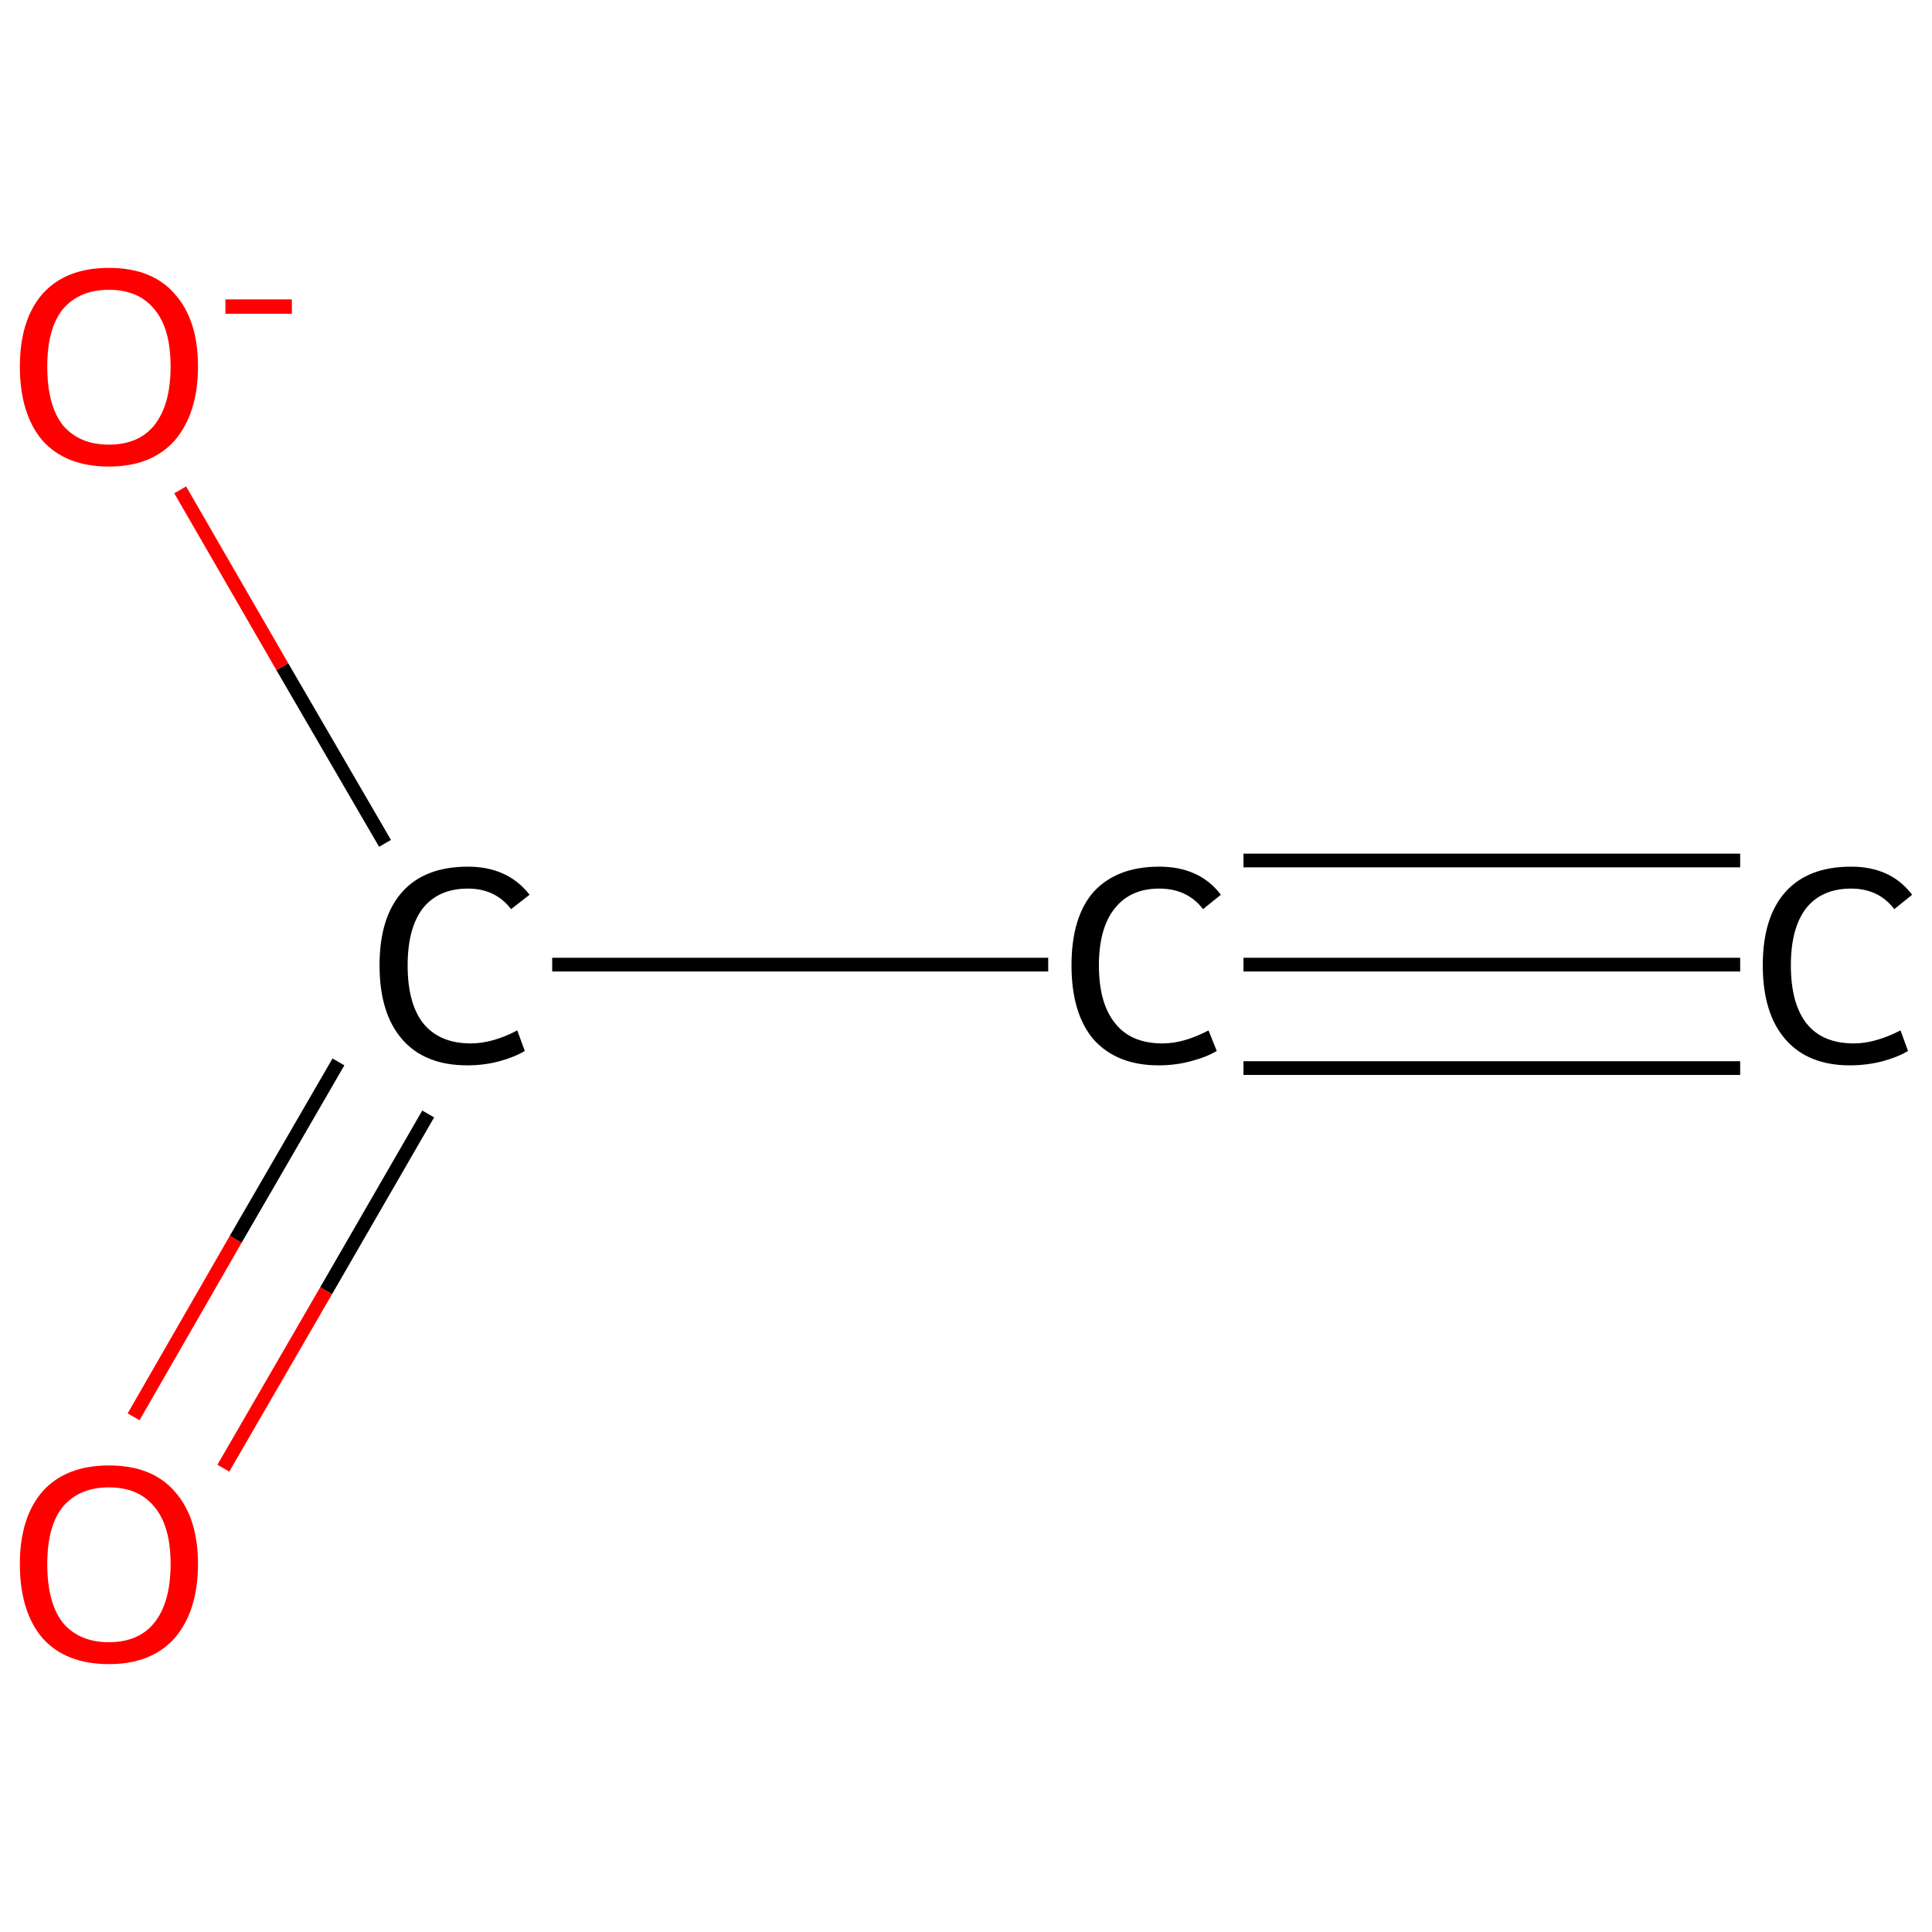 <?xml version='1.0' encoding='iso-8859-1'?>
<svg version='1.1' baseProfile='full'
              xmlns='http://www.w3.org/2000/svg'
                      xmlns:rdkit='http://www.rdkit.org/xml'
                      xmlns:xlink='http://www.w3.org/1999/xlink'
                  xml:space='preserve'
width='282px' height='282px' viewBox='0 0 282 282'>
<!-- END OF HEADER -->
<rect style='opacity:1.0;fill:#FFFFFF;stroke:none' width='282.0' height='282.0' x='0.0' y='0.0'> </rect>
<path class='bond-0 atom-0 atom-1' d='M 254.0,140.8 L 181.5,140.8' style='fill:none;fill-rule:evenodd;stroke:#000000;stroke-width:2.0px;stroke-linecap:butt;stroke-linejoin:miter;stroke-opacity:1' />
<path class='bond-0 atom-0 atom-1' d='M 254.0,155.9 L 181.5,155.9' style='fill:none;fill-rule:evenodd;stroke:#000000;stroke-width:2.0px;stroke-linecap:butt;stroke-linejoin:miter;stroke-opacity:1' />
<path class='bond-0 atom-0 atom-1' d='M 254.0,125.6 L 181.5,125.6' style='fill:none;fill-rule:evenodd;stroke:#000000;stroke-width:2.0px;stroke-linecap:butt;stroke-linejoin:miter;stroke-opacity:1' />
<path class='bond-1 atom-1 atom-2' d='M 153.0,140.8 L 80.6,140.8' style='fill:none;fill-rule:evenodd;stroke:#000000;stroke-width:2.0px;stroke-linecap:butt;stroke-linejoin:miter;stroke-opacity:1' />
<path class='bond-2 atom-2 atom-3' d='M 49.4,155.0 L 34.4,180.9' style='fill:none;fill-rule:evenodd;stroke:#000000;stroke-width:2.0px;stroke-linecap:butt;stroke-linejoin:miter;stroke-opacity:1' />
<path class='bond-2 atom-2 atom-3' d='M 34.4,180.9 L 19.5,206.8' style='fill:none;fill-rule:evenodd;stroke:#FF0000;stroke-width:2.0px;stroke-linecap:butt;stroke-linejoin:miter;stroke-opacity:1' />
<path class='bond-2 atom-2 atom-3' d='M 62.5,162.6 L 47.6,188.4' style='fill:none;fill-rule:evenodd;stroke:#000000;stroke-width:2.0px;stroke-linecap:butt;stroke-linejoin:miter;stroke-opacity:1' />
<path class='bond-2 atom-2 atom-3' d='M 47.6,188.4 L 32.6,214.3' style='fill:none;fill-rule:evenodd;stroke:#FF0000;stroke-width:2.0px;stroke-linecap:butt;stroke-linejoin:miter;stroke-opacity:1' />
<path class='bond-3 atom-2 atom-4' d='M 56.2,123.1 L 41.2,97.3' style='fill:none;fill-rule:evenodd;stroke:#000000;stroke-width:2.0px;stroke-linecap:butt;stroke-linejoin:miter;stroke-opacity:1' />
<path class='bond-3 atom-2 atom-4' d='M 41.2,97.3 L 26.3,71.5' style='fill:none;fill-rule:evenodd;stroke:#FF0000;stroke-width:2.0px;stroke-linecap:butt;stroke-linejoin:miter;stroke-opacity:1' />
<path class='atom-0' d='M 257.3 140.9
Q 257.3 133.9, 260.6 130.2
Q 263.9 126.5, 270.2 126.5
Q 276.0 126.5, 279.1 130.6
L 276.5 132.7
Q 274.2 129.7, 270.2 129.7
Q 265.9 129.7, 263.6 132.6
Q 261.4 135.5, 261.4 140.9
Q 261.4 146.5, 263.7 149.4
Q 266.0 152.3, 270.6 152.3
Q 273.7 152.3, 277.4 150.4
L 278.5 153.4
Q 277.0 154.3, 274.8 154.9
Q 272.5 155.5, 270.0 155.5
Q 263.9 155.5, 260.6 151.7
Q 257.3 147.9, 257.3 140.9
' fill='#000000'/>
<path class='atom-1' d='M 156.4 140.9
Q 156.4 133.9, 159.6 130.2
Q 163.0 126.5, 169.2 126.5
Q 175.1 126.5, 178.2 130.6
L 175.6 132.7
Q 173.3 129.7, 169.2 129.7
Q 165.0 129.7, 162.7 132.6
Q 160.4 135.5, 160.4 140.9
Q 160.4 146.5, 162.8 149.4
Q 165.1 152.3, 169.7 152.3
Q 172.8 152.3, 176.4 150.4
L 177.6 153.4
Q 176.1 154.3, 173.8 154.9
Q 171.6 155.5, 169.1 155.5
Q 163.0 155.5, 159.6 151.7
Q 156.4 147.9, 156.4 140.9
' fill='#000000'/>
<path class='atom-2' d='M 55.4 140.9
Q 55.4 133.9, 58.7 130.2
Q 62.0 126.5, 68.3 126.5
Q 74.1 126.5, 77.3 130.6
L 74.6 132.7
Q 72.3 129.7, 68.3 129.7
Q 64.0 129.7, 61.7 132.6
Q 59.5 135.5, 59.5 140.9
Q 59.5 146.5, 61.8 149.4
Q 64.2 152.3, 68.7 152.3
Q 71.9 152.3, 75.5 150.4
L 76.6 153.4
Q 75.1 154.3, 72.9 154.9
Q 70.7 155.5, 68.2 155.5
Q 62.0 155.5, 58.7 151.7
Q 55.4 147.9, 55.4 140.9
' fill='#000000'/>
<path class='atom-3' d='M 2.9 228.3
Q 2.9 221.5, 6.2 217.7
Q 9.6 213.9, 15.9 213.9
Q 22.2 213.9, 25.5 217.7
Q 28.9 221.5, 28.9 228.3
Q 28.9 235.1, 25.5 239.1
Q 22.1 242.9, 15.9 242.9
Q 9.6 242.9, 6.2 239.1
Q 2.9 235.2, 2.9 228.3
M 15.9 239.7
Q 20.2 239.7, 22.5 236.9
Q 24.9 233.9, 24.9 228.3
Q 24.9 222.7, 22.5 219.9
Q 20.2 217.1, 15.9 217.1
Q 11.6 217.1, 9.2 219.9
Q 6.9 222.7, 6.9 228.3
Q 6.9 234.0, 9.2 236.9
Q 11.6 239.7, 15.9 239.7
' fill='#FF0000'/>
<path class='atom-4' d='M 2.9 53.5
Q 2.9 46.7, 6.2 42.9
Q 9.6 39.1, 15.9 39.1
Q 22.2 39.1, 25.5 42.9
Q 28.9 46.7, 28.9 53.5
Q 28.9 60.3, 25.5 64.3
Q 22.1 68.1, 15.9 68.1
Q 9.6 68.1, 6.2 64.3
Q 2.9 60.4, 2.9 53.5
M 15.9 64.9
Q 20.2 64.9, 22.5 62.1
Q 24.9 59.1, 24.9 53.5
Q 24.9 47.9, 22.5 45.1
Q 20.2 42.3, 15.9 42.3
Q 11.6 42.3, 9.2 45.1
Q 6.9 47.9, 6.9 53.5
Q 6.9 59.2, 9.2 62.1
Q 11.6 64.9, 15.9 64.9
' fill='#FF0000'/>
<path class='atom-4' d='M 32.9 43.7
L 42.6 43.7
L 42.6 45.8
L 32.9 45.8
L 32.9 43.7
' fill='#FF0000'/>
</svg>
